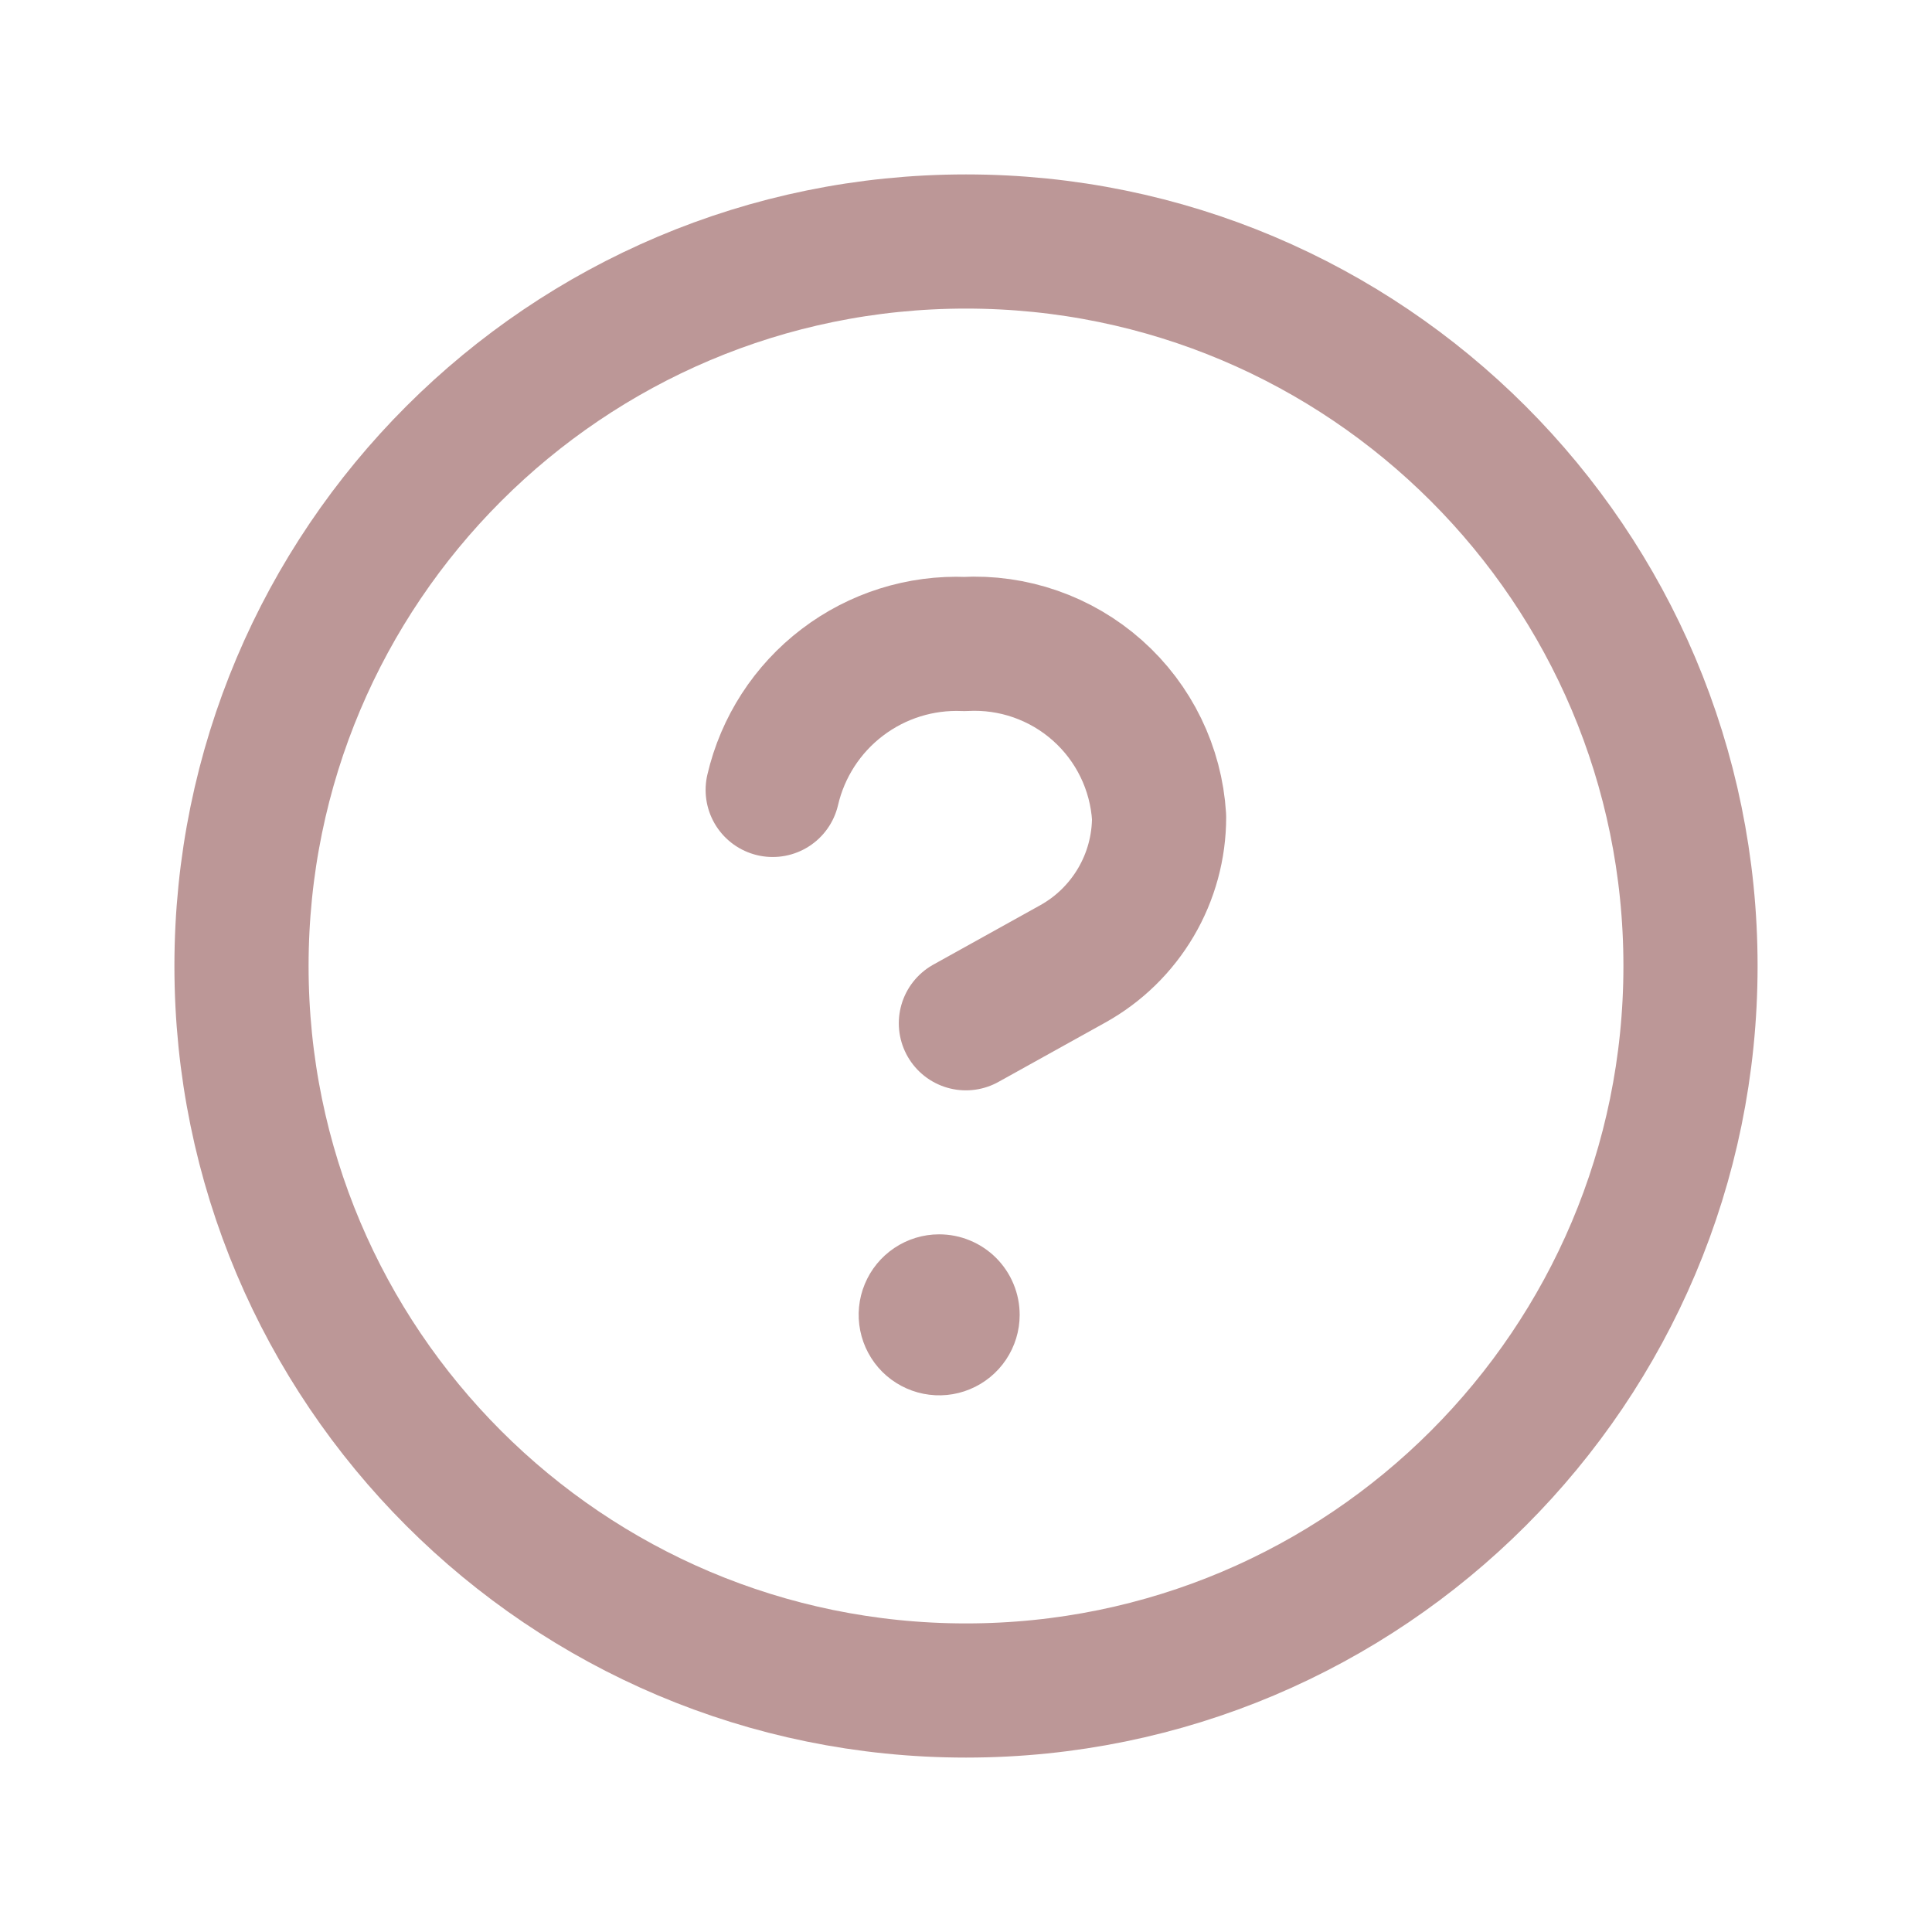  <svg
      width="36"
      height="36"
      viewBox="0 0 36 36"
      fill="none"
      xmlns="http://www.w3.org/2000/svg"
    >
      <g clipPath="url(#clip0_4336_4261)">
        <path
          d="M17.998 19.067L19.989 17.961C20.477 17.69 20.883 17.293 21.166 16.812C21.449 16.331 21.598 15.784 21.598 15.226C21.542 14.318 21.129 13.469 20.449 12.865C19.769 12.261 18.878 11.95 17.97 12C17.151 11.966 16.346 12.219 15.694 12.716C15.042 13.212 14.584 13.92 14.398 14.719"
          stroke="#BC9797"
          stroke-width="2.5"
          stroke-linecap="round"
          stroke-linejoin="round"
        ></path>
        <path
          d="M18 31.5C25.456 31.5 31.5 25.456 31.5 18C31.5 10.544 25.456 4.5 18 4.5C10.544 4.5 4.5 10.544 4.5 18C4.5 25.456 10.544 31.5 18 31.5Z"
          stroke="#BC9797"
          stroke-width="2.5"
          stroke-linecap="round"
          stroke-linejoin="round"
        ></path>
        <path
          d="M19 24.502C19 24.799 18.911 25.088 18.746 25.335C18.581 25.581 18.347 25.773 18.073 25.886C17.799 26 17.498 26.029 17.207 25.971C16.916 25.913 16.649 25.77 16.439 25.561C16.23 25.351 16.087 25.084 16.029 24.793C15.971 24.502 16 24.201 16.114 23.927C16.227 23.653 16.419 23.419 16.665 23.254C16.912 23.089 17.201 23 17.498 23C17.695 23 17.891 23.038 18.073 23.114C18.256 23.189 18.421 23.3 18.561 23.439C18.7 23.579 18.811 23.744 18.886 23.927C18.962 24.109 19 24.305 19 24.502Z"
          fill="#BC9797"
        ></path>
      </g>
      <defs>
        <clipPath id="clip0_4336_4261">
          <rect width="36" height="36" fill="white"></rect>
        </clipPath>
      </defs>
    </svg>
